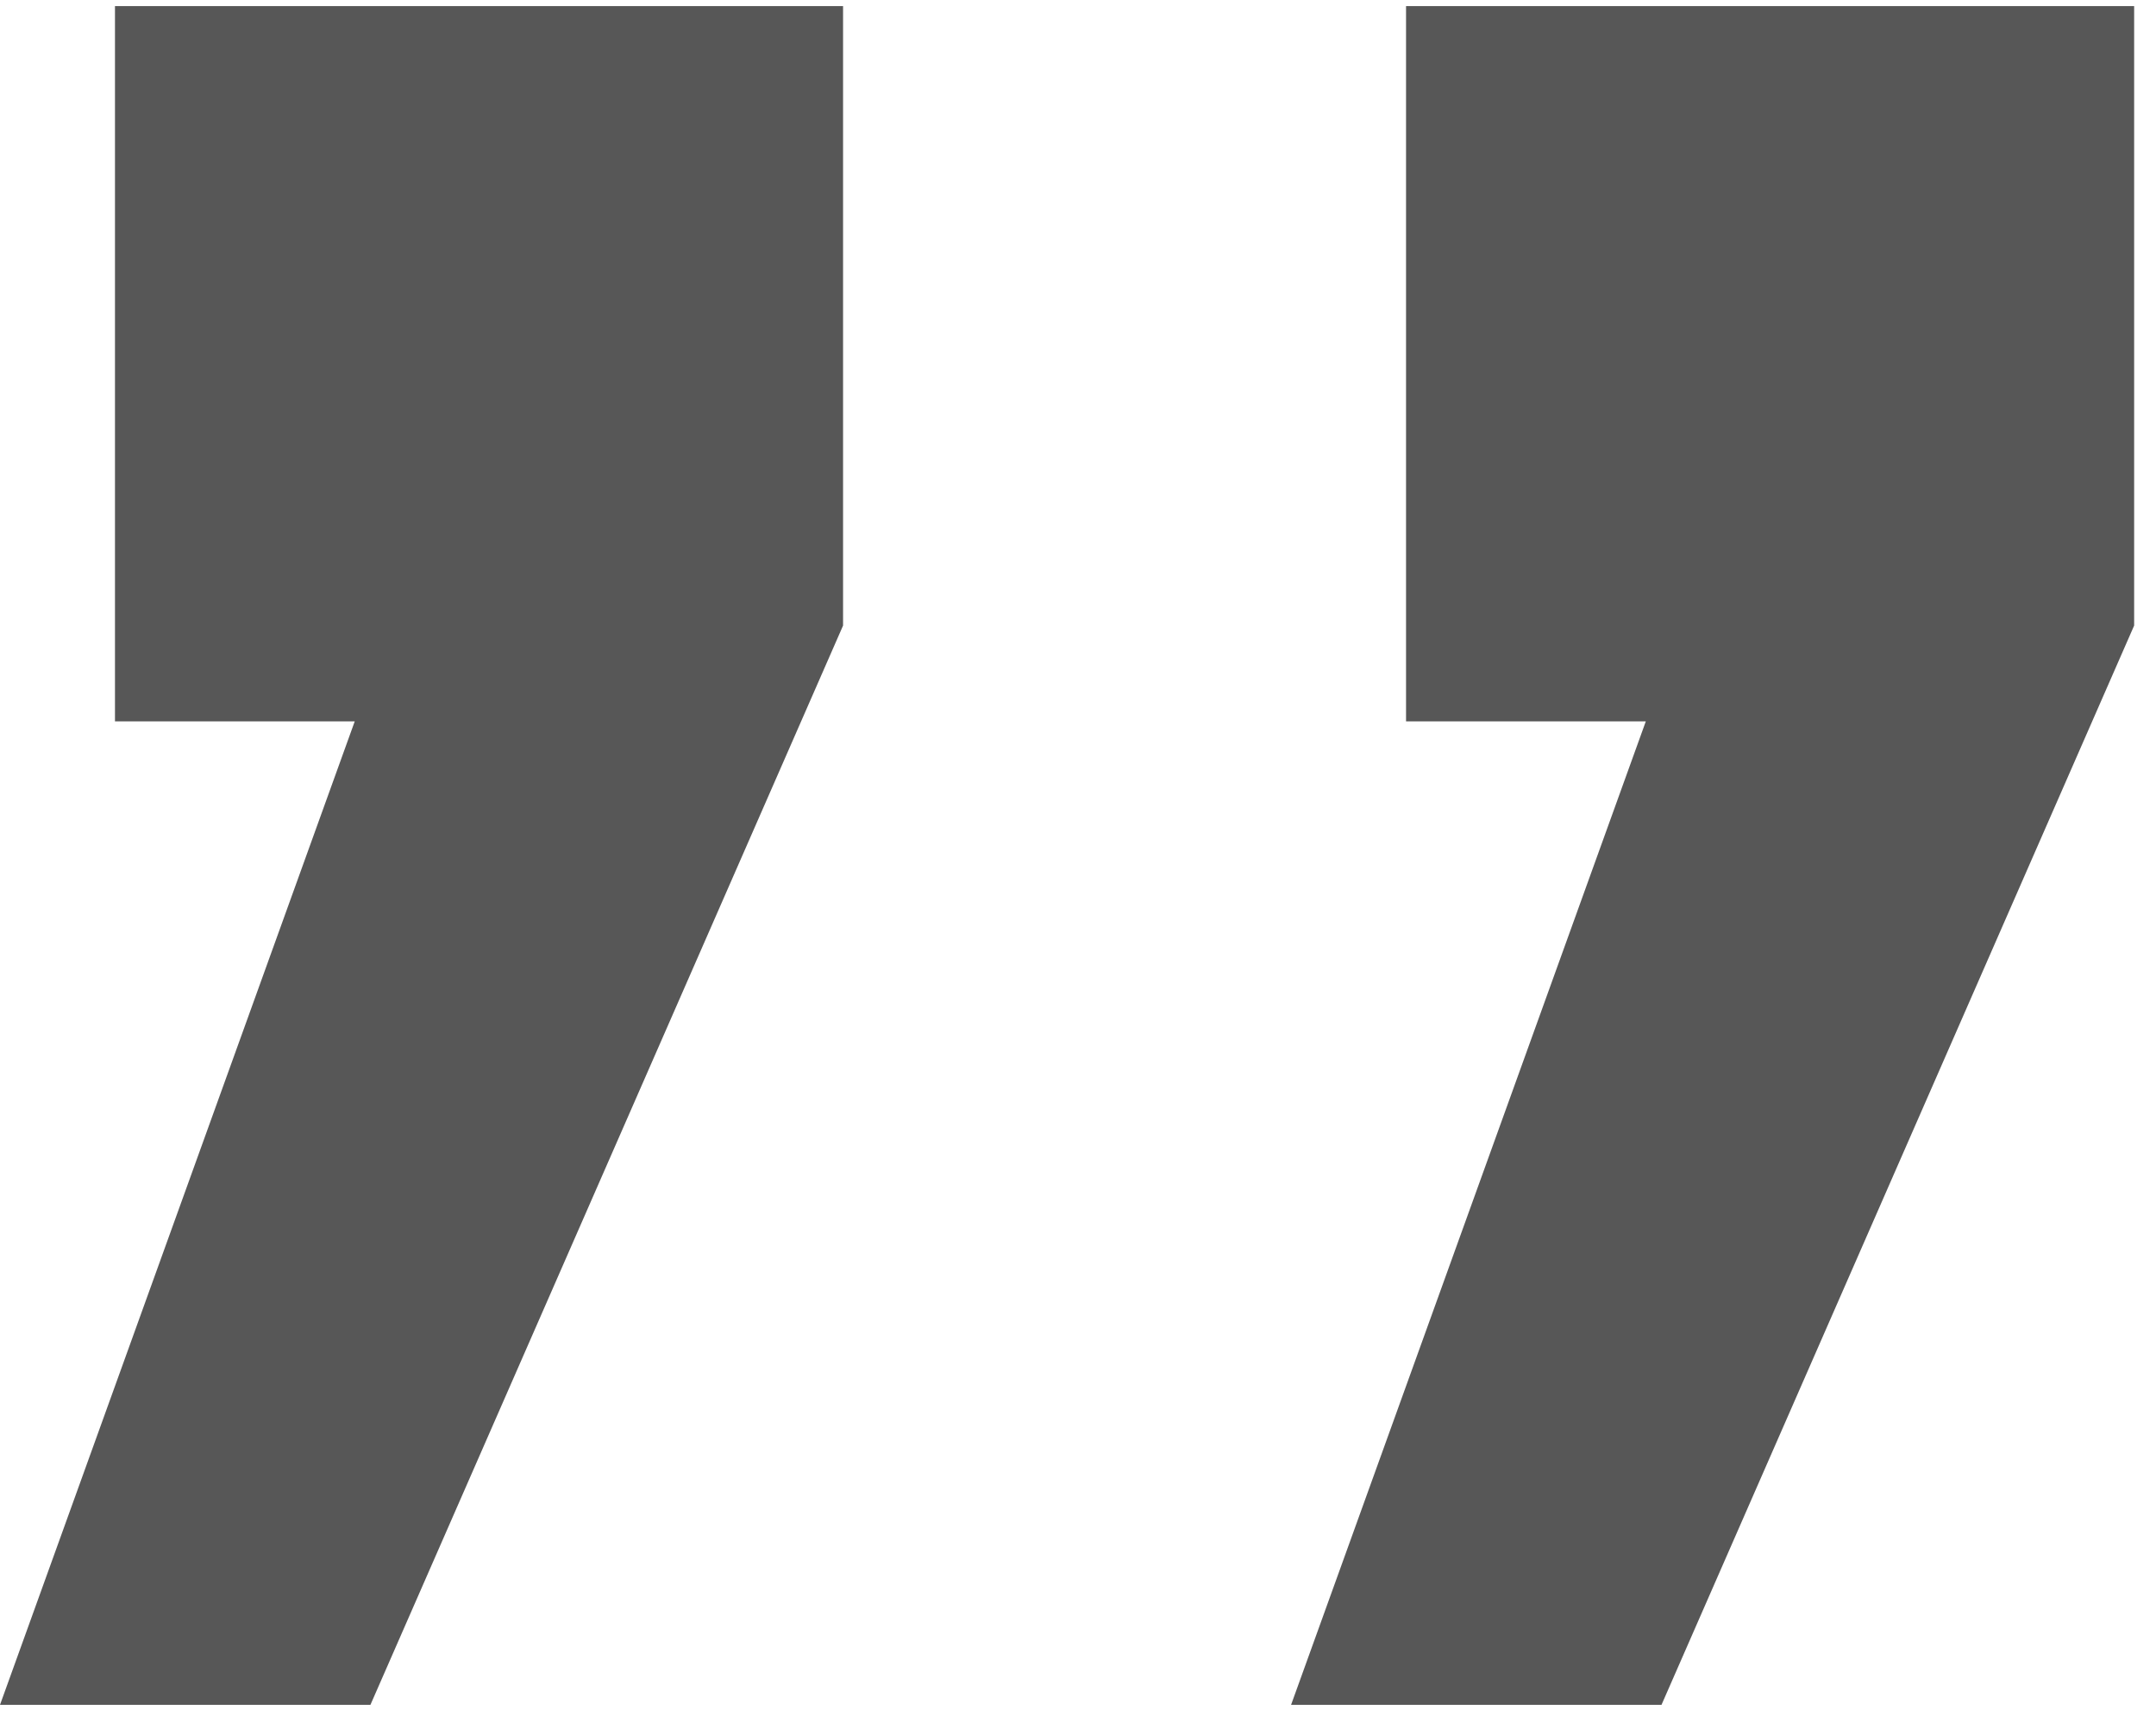 <?xml version="1.0" encoding="UTF-8"?> <svg xmlns="http://www.w3.org/2000/svg" width="58" height="46" viewBox="0 0 58 46" fill="none"><path d="M14.604 19.407H3.093V0.164H22.68V16.83L9.965 45.867H0L11.34 14.425L14.604 19.407Z" fill="#575757"></path><path d="M49.336 19.407H37.825V0.164H57.412V16.83L44.697 45.867H34.732L46.072 14.425L49.336 19.407Z" fill="#575757"></path></svg> 